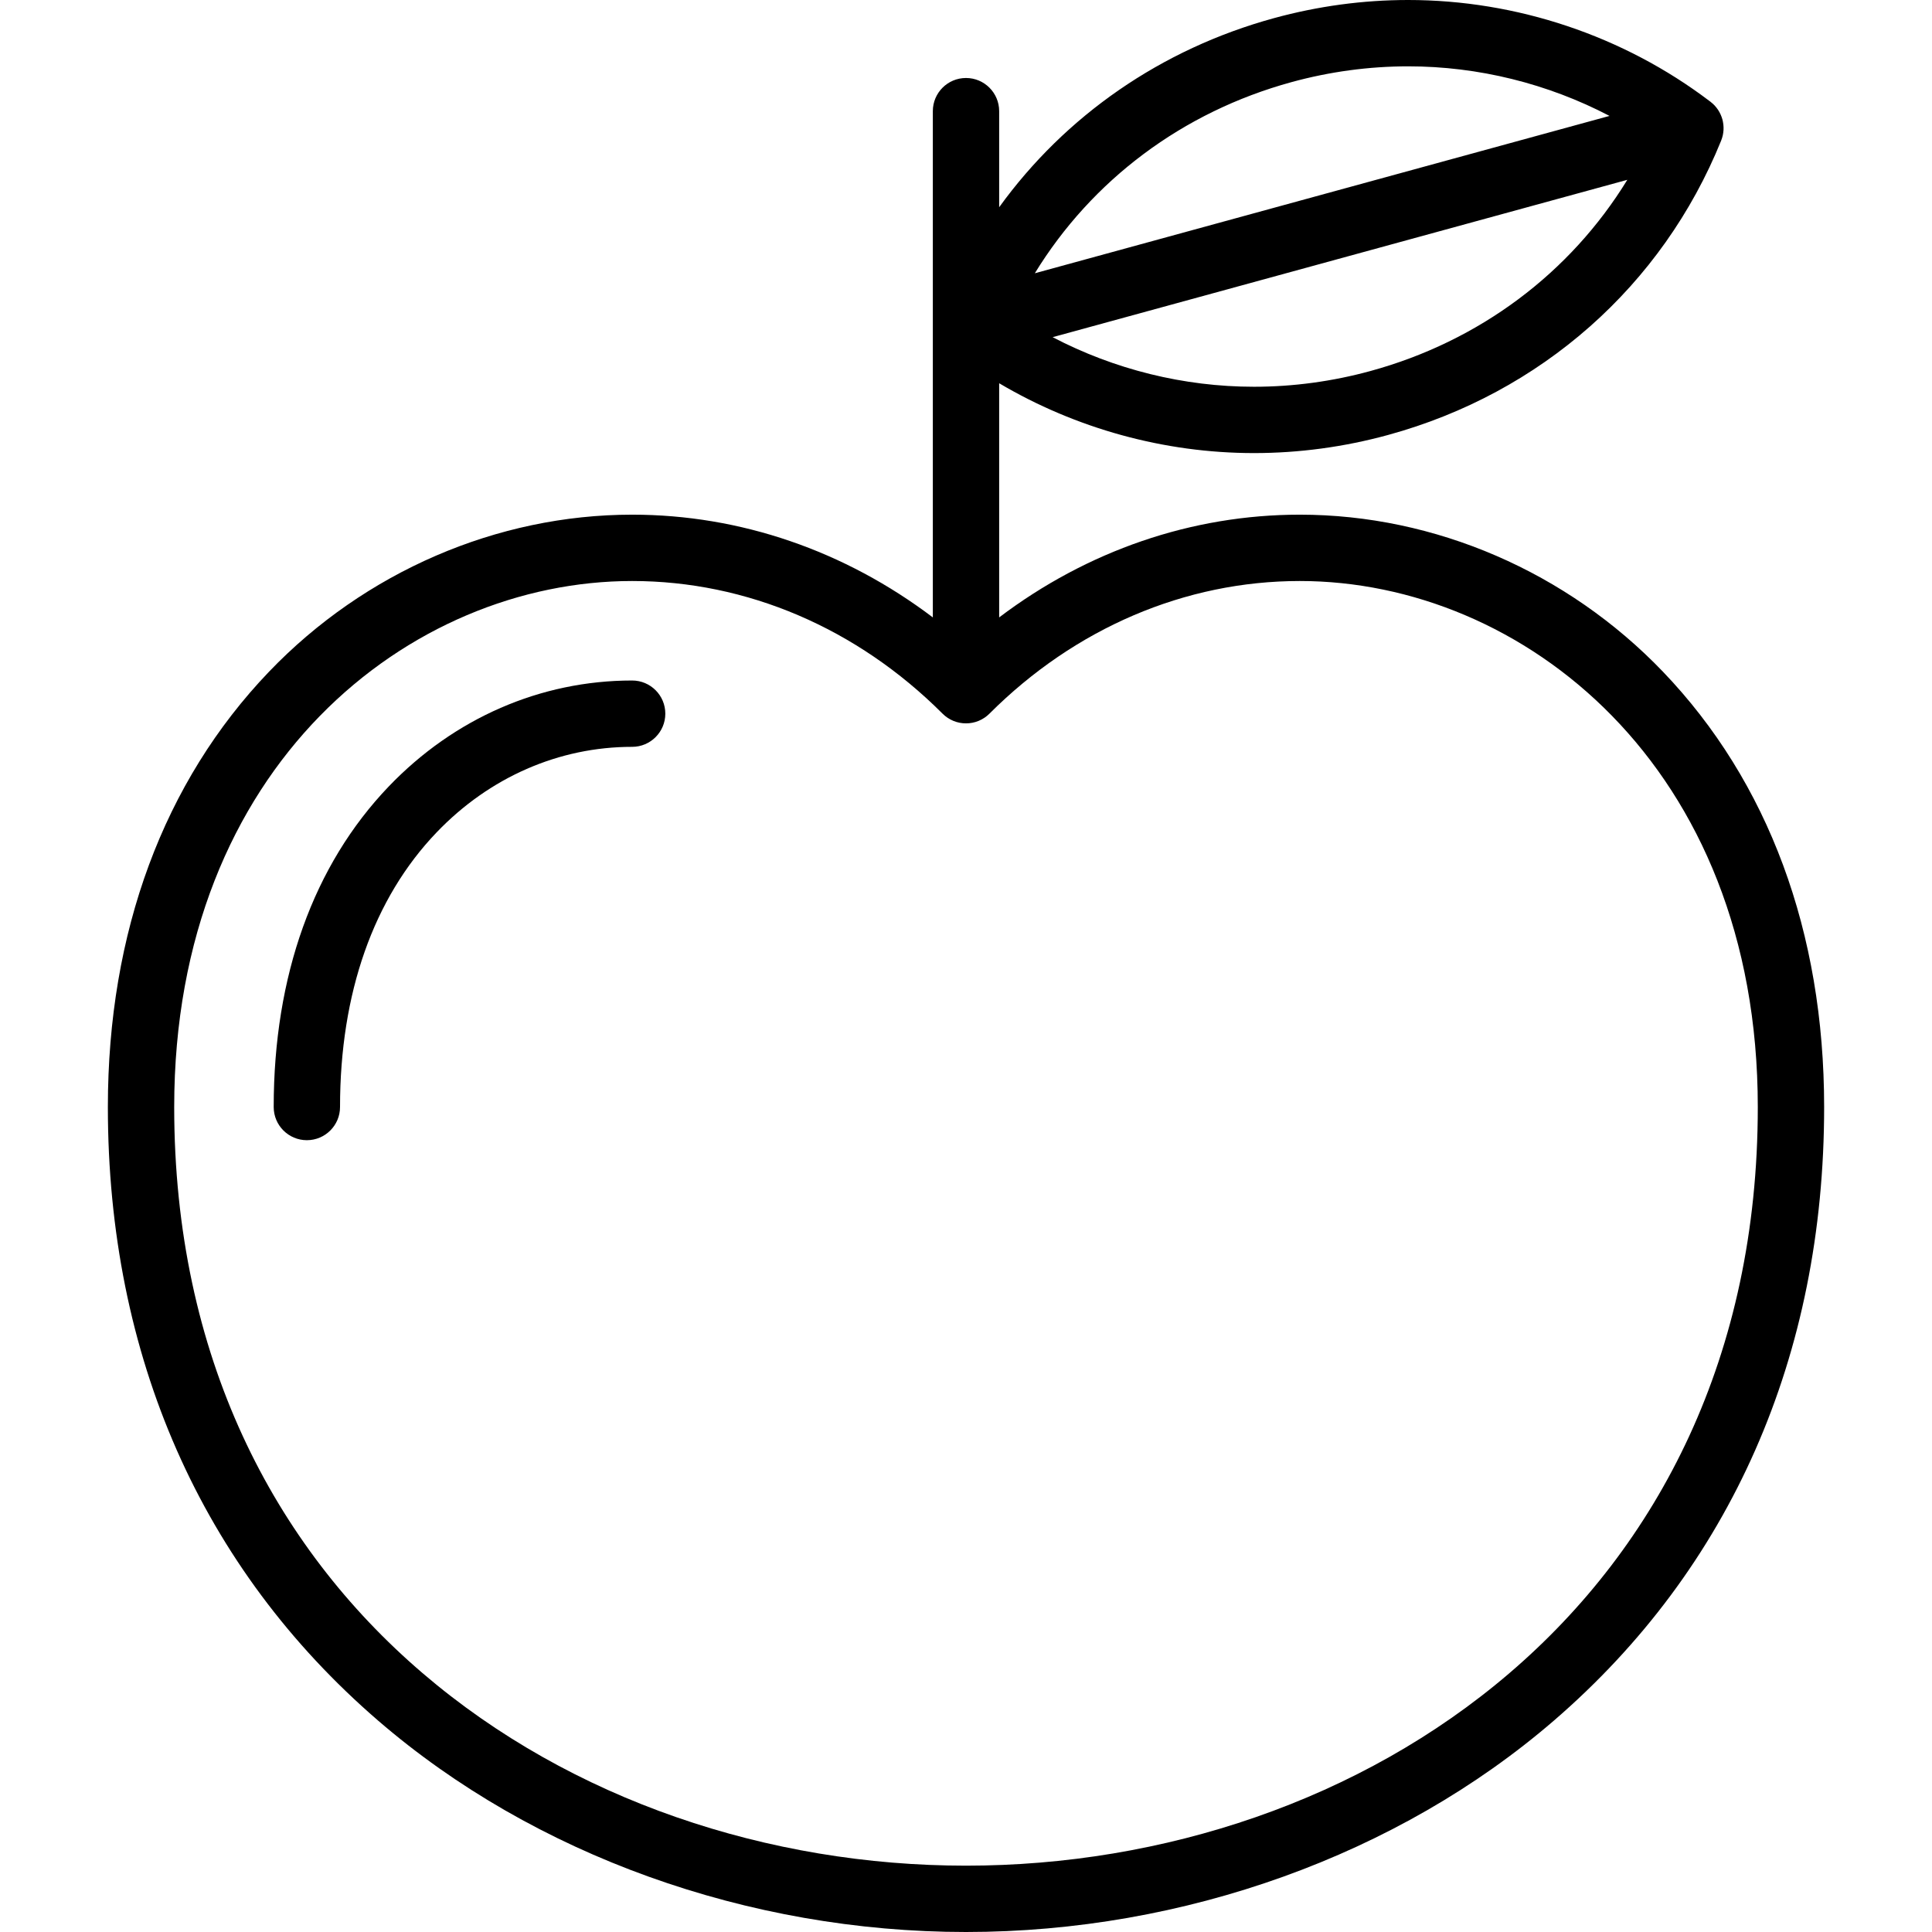 <?xml version="1.0" encoding="iso-8859-1"?>
<!-- Uploaded to: SVG Repo, www.svgrepo.com, Generator: SVG Repo Mixer Tools -->
<!DOCTYPE svg PUBLIC "-//W3C//DTD SVG 1.1//EN" "http://www.w3.org/Graphics/SVG/1.1/DTD/svg11.dtd">
<svg fill="#000000" height="800px" width="800px" version="1.1" id="Capa_1" xmlns="http://www.w3.org/2000/svg" xmlns:xlink="http://www.w3.org/1999/xlink" 
	 viewBox="0 0 466 466" xml:space="preserve">
<g>
	<path d="M401.11,162.022c-23.075-24.075-54.999-37.883-87.588-37.883c-26.078,0-51.273,8.7-72.522,24.78V92.44
		c18.465,10.921,39.831,16.843,61.453,16.844c0.002,0,0.003,0,0.005,0c10.874,0,21.762-1.472,32.361-4.374
		c36.859-10.092,66.136-35.969,80.325-70.996c0.014-0.035,0.019-0.071,0.033-0.106c0.145-0.372,0.268-0.752,0.356-1.144
		c0.006-0.028,0.009-0.055,0.015-0.083c0.08-0.374,0.131-0.755,0.157-1.141c0.003-0.045,0.009-0.091,0.011-0.136
		c0.019-0.378,0.007-0.76-0.03-1.144c-0.007-0.076-0.017-0.15-0.026-0.226c-0.047-0.376-0.111-0.753-0.214-1.129
		c-0.001-0.004-0.002-0.008-0.003-0.012c-0.103-0.377-0.24-0.734-0.392-1.082c-0.03-0.069-0.06-0.138-0.092-0.206
		c-0.164-0.35-0.349-0.685-0.558-1.002c-0.024-0.037-0.052-0.071-0.077-0.108c-0.219-0.32-0.458-0.623-0.718-0.905
		c-0.019-0.021-0.036-0.043-0.055-0.063c-0.275-0.292-0.574-0.556-0.888-0.802c-0.03-0.024-0.054-0.053-0.084-0.076
		c-0.071-0.054-0.145-0.104-0.215-0.157c-0.013-0.009-0.025-0.018-0.037-0.027C391.606,8.654,365.814,0,339.658,0
		c-10.877,0-21.767,1.472-32.366,4.374C280.033,11.837,256.93,27.941,241,49.987V26.811c0-4.418-3.582-8-8-8s-8,3.582-8,8v122.108
		c-21.249-16.081-46.444-24.78-72.522-24.78c-32.592,0-64.518,13.807-87.59,37.88c-25.43,26.532-38.871,62.839-38.871,104.998
		c0,60.026,22.545,111.206,65.197,148.006C128.761,447.419,180.44,466,233,466s104.239-18.581,141.787-50.977
		c42.652-36.801,65.197-87.98,65.197-148.006C439.983,224.862,426.542,188.556,401.11,162.022z M330.593,89.479
		c-9.223,2.525-18.688,3.806-28.135,3.806c-0.001,0-0.003,0-0.005,0c-16.933-0.001-33.683-4.182-48.557-11.959l138.616-37.953
		C378.733,65.845,356.891,82.278,330.593,89.479z M311.517,19.806C320.74,17.281,330.208,16,339.658,16
		c16.933,0,33.683,4.181,48.557,11.959L249.598,65.913C263.378,43.438,285.22,27.006,311.517,19.806z M233,450
		c-94.907,0-190.983-62.854-190.983-182.983c0-82.41,56.912-126.877,110.461-126.877c27.645,0,54.231,11.362,74.862,31.991
		c0.186,0.186,0.381,0.362,0.584,0.529c0.043,0.036,0.09,0.066,0.135,0.101c0.161,0.127,0.324,0.252,0.495,0.366
		c0.042,0.028,0.087,0.052,0.13,0.079c0.177,0.114,0.356,0.225,0.542,0.324c0.032,0.017,0.065,0.03,0.097,0.047
		c0.2,0.104,0.402,0.202,0.611,0.289c0.021,0.009,0.044,0.015,0.065,0.024c0.219,0.089,0.442,0.171,0.67,0.24
		c0.024,0.007,0.048,0.011,0.072,0.019c0.225,0.066,0.452,0.125,0.684,0.172c0.064,0.013,0.129,0.018,0.193,0.029
		c0.193,0.034,0.385,0.067,0.583,0.087c0.264,0.027,0.531,0.04,0.799,0.04s0.535-0.014,0.799-0.04
		c0.197-0.02,0.39-0.053,0.583-0.087c0.064-0.011,0.129-0.017,0.193-0.029c0.232-0.046,0.46-0.106,0.684-0.172
		c0.024-0.007,0.048-0.011,0.072-0.019c0.228-0.069,0.451-0.151,0.67-0.24c0.021-0.009,0.044-0.015,0.065-0.024
		c0.209-0.087,0.412-0.185,0.611-0.289c0.032-0.017,0.065-0.03,0.097-0.047c0.186-0.1,0.365-0.21,0.542-0.324
		c0.043-0.027,0.088-0.051,0.13-0.079c0.171-0.115,0.334-0.24,0.495-0.366c0.044-0.035,0.091-0.065,0.135-0.101
		c0.203-0.167,0.398-0.343,0.584-0.529c20.631-20.629,47.218-31.991,74.862-31.991c53.549,0,110.461,44.468,110.461,126.877
		C423.983,387.146,327.907,450,233,450z"/>
	<path d="M152.477,164.139c-0.001,0-0.002,0-0.004,0c-22.063,0-42.912,9.076-58.708,25.556
		c-18.153,18.941-27.749,45.679-27.749,77.321c0,4.418,3.582,8,8,8s8-3.582,8-8c0-27.437,8.057-50.346,23.3-66.25
		c12.75-13.303,29.498-20.628,47.159-20.627h0c4.418,0,8-3.582,8-8C160.476,167.721,156.895,164.139,152.477,164.139z"/>
</g>
</svg>